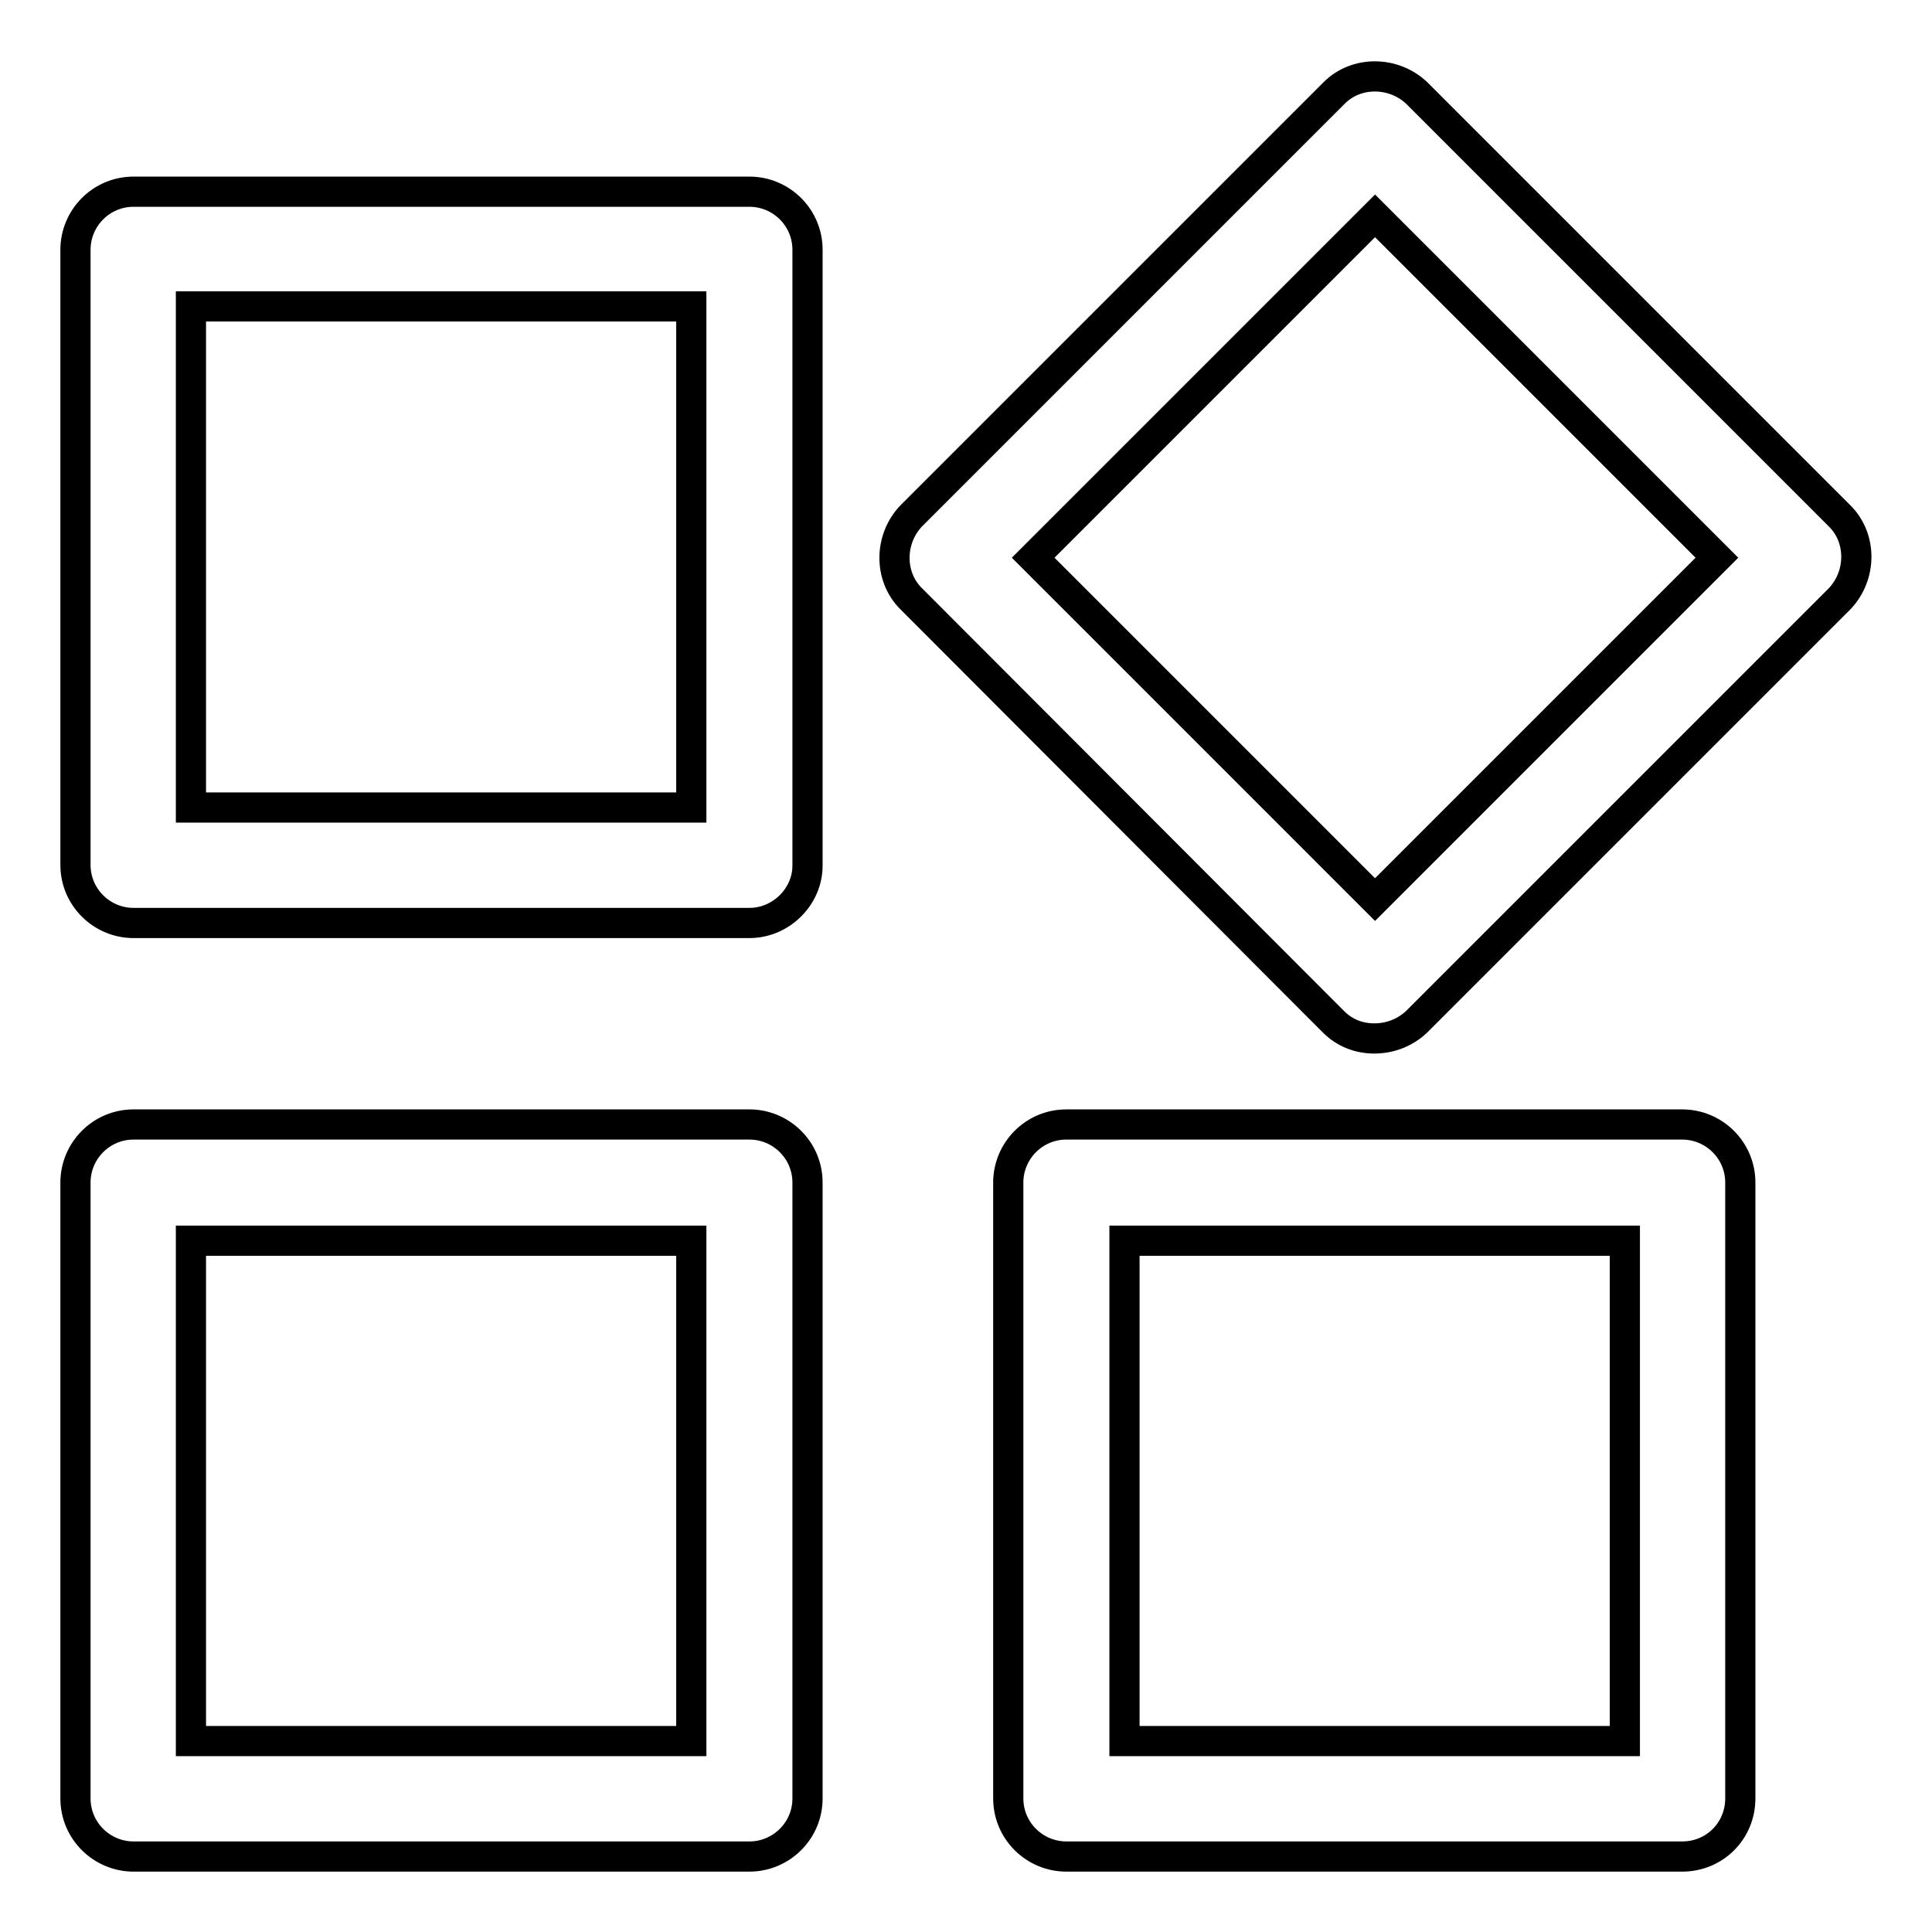 <?xml version="1.0" encoding="utf-8"?>
<!-- Svg Vector Icons : http://www.onlinewebfonts.com/icon -->
<!DOCTYPE svg PUBLIC "-//W3C//DTD SVG 1.1//EN" "http://www.w3.org/Graphics/SVG/1.1/DTD/svg11.dtd">
<svg version="1.1" xmlns="http://www.w3.org/2000/svg" xmlns:xlink="http://www.w3.org/1999/xlink" x="0px" y="0px" viewBox="0 0 256 256" enable-background="new 0 0 256 256" xml:space="preserve">
<g> <path stroke-width="4" fill-opacity="0" stroke="#000000"  d="M99.3,246H17.7c-4.2,0-7.7-3.4-7.7-7.7v-81.6c0-4.2,3.4-7.7,7.7-7.7h81.6c4.2,0,7.7,3.4,7.7,7.7v81.6 C107,242.6,103.5,246,99.3,246z M25.3,230.7h66.3v-66.3H25.3V230.7z M222.9,246h-81.6c-4.2,0-7.7-3.4-7.7-7.7v-81.6 c0-4.2,3.4-7.7,7.7-7.7h81.6c4.2,0,7.7,3.4,7.7,7.7v81.6C230.6,242.6,227.2,246,222.9,246z M149,230.7h66.3v-66.3H149V230.7z  M99.3,122.3H17.7c-4.2,0-7.7-3.4-7.7-7.7V33.1c0-4.2,3.4-7.7,7.7-7.7h81.6c4.2,0,7.7,3.4,7.7,7.7v81.6 C107,118.8,103.5,122.3,99.3,122.3z M25.3,107h66.3V40.6H25.3V107z M182.1,137.6c-2,0-3.9-0.7-5.4-2.2l-56-56.1 c-2.9-2.9-2.9-7.8,0-10.9l56.1-56.1c2.9-2.9,7.8-2.9,10.9,0l56.1,56.1c2.9,2.9,2.9,7.8,0,10.9l-56.1,56.1 C186.1,136.9,184.1,137.6,182.1,137.6z M136.9,73.9l45.3,45.3l45.3-45.3l-45.3-45.3L136.9,73.9L136.9,73.9z"/></g>
</svg>